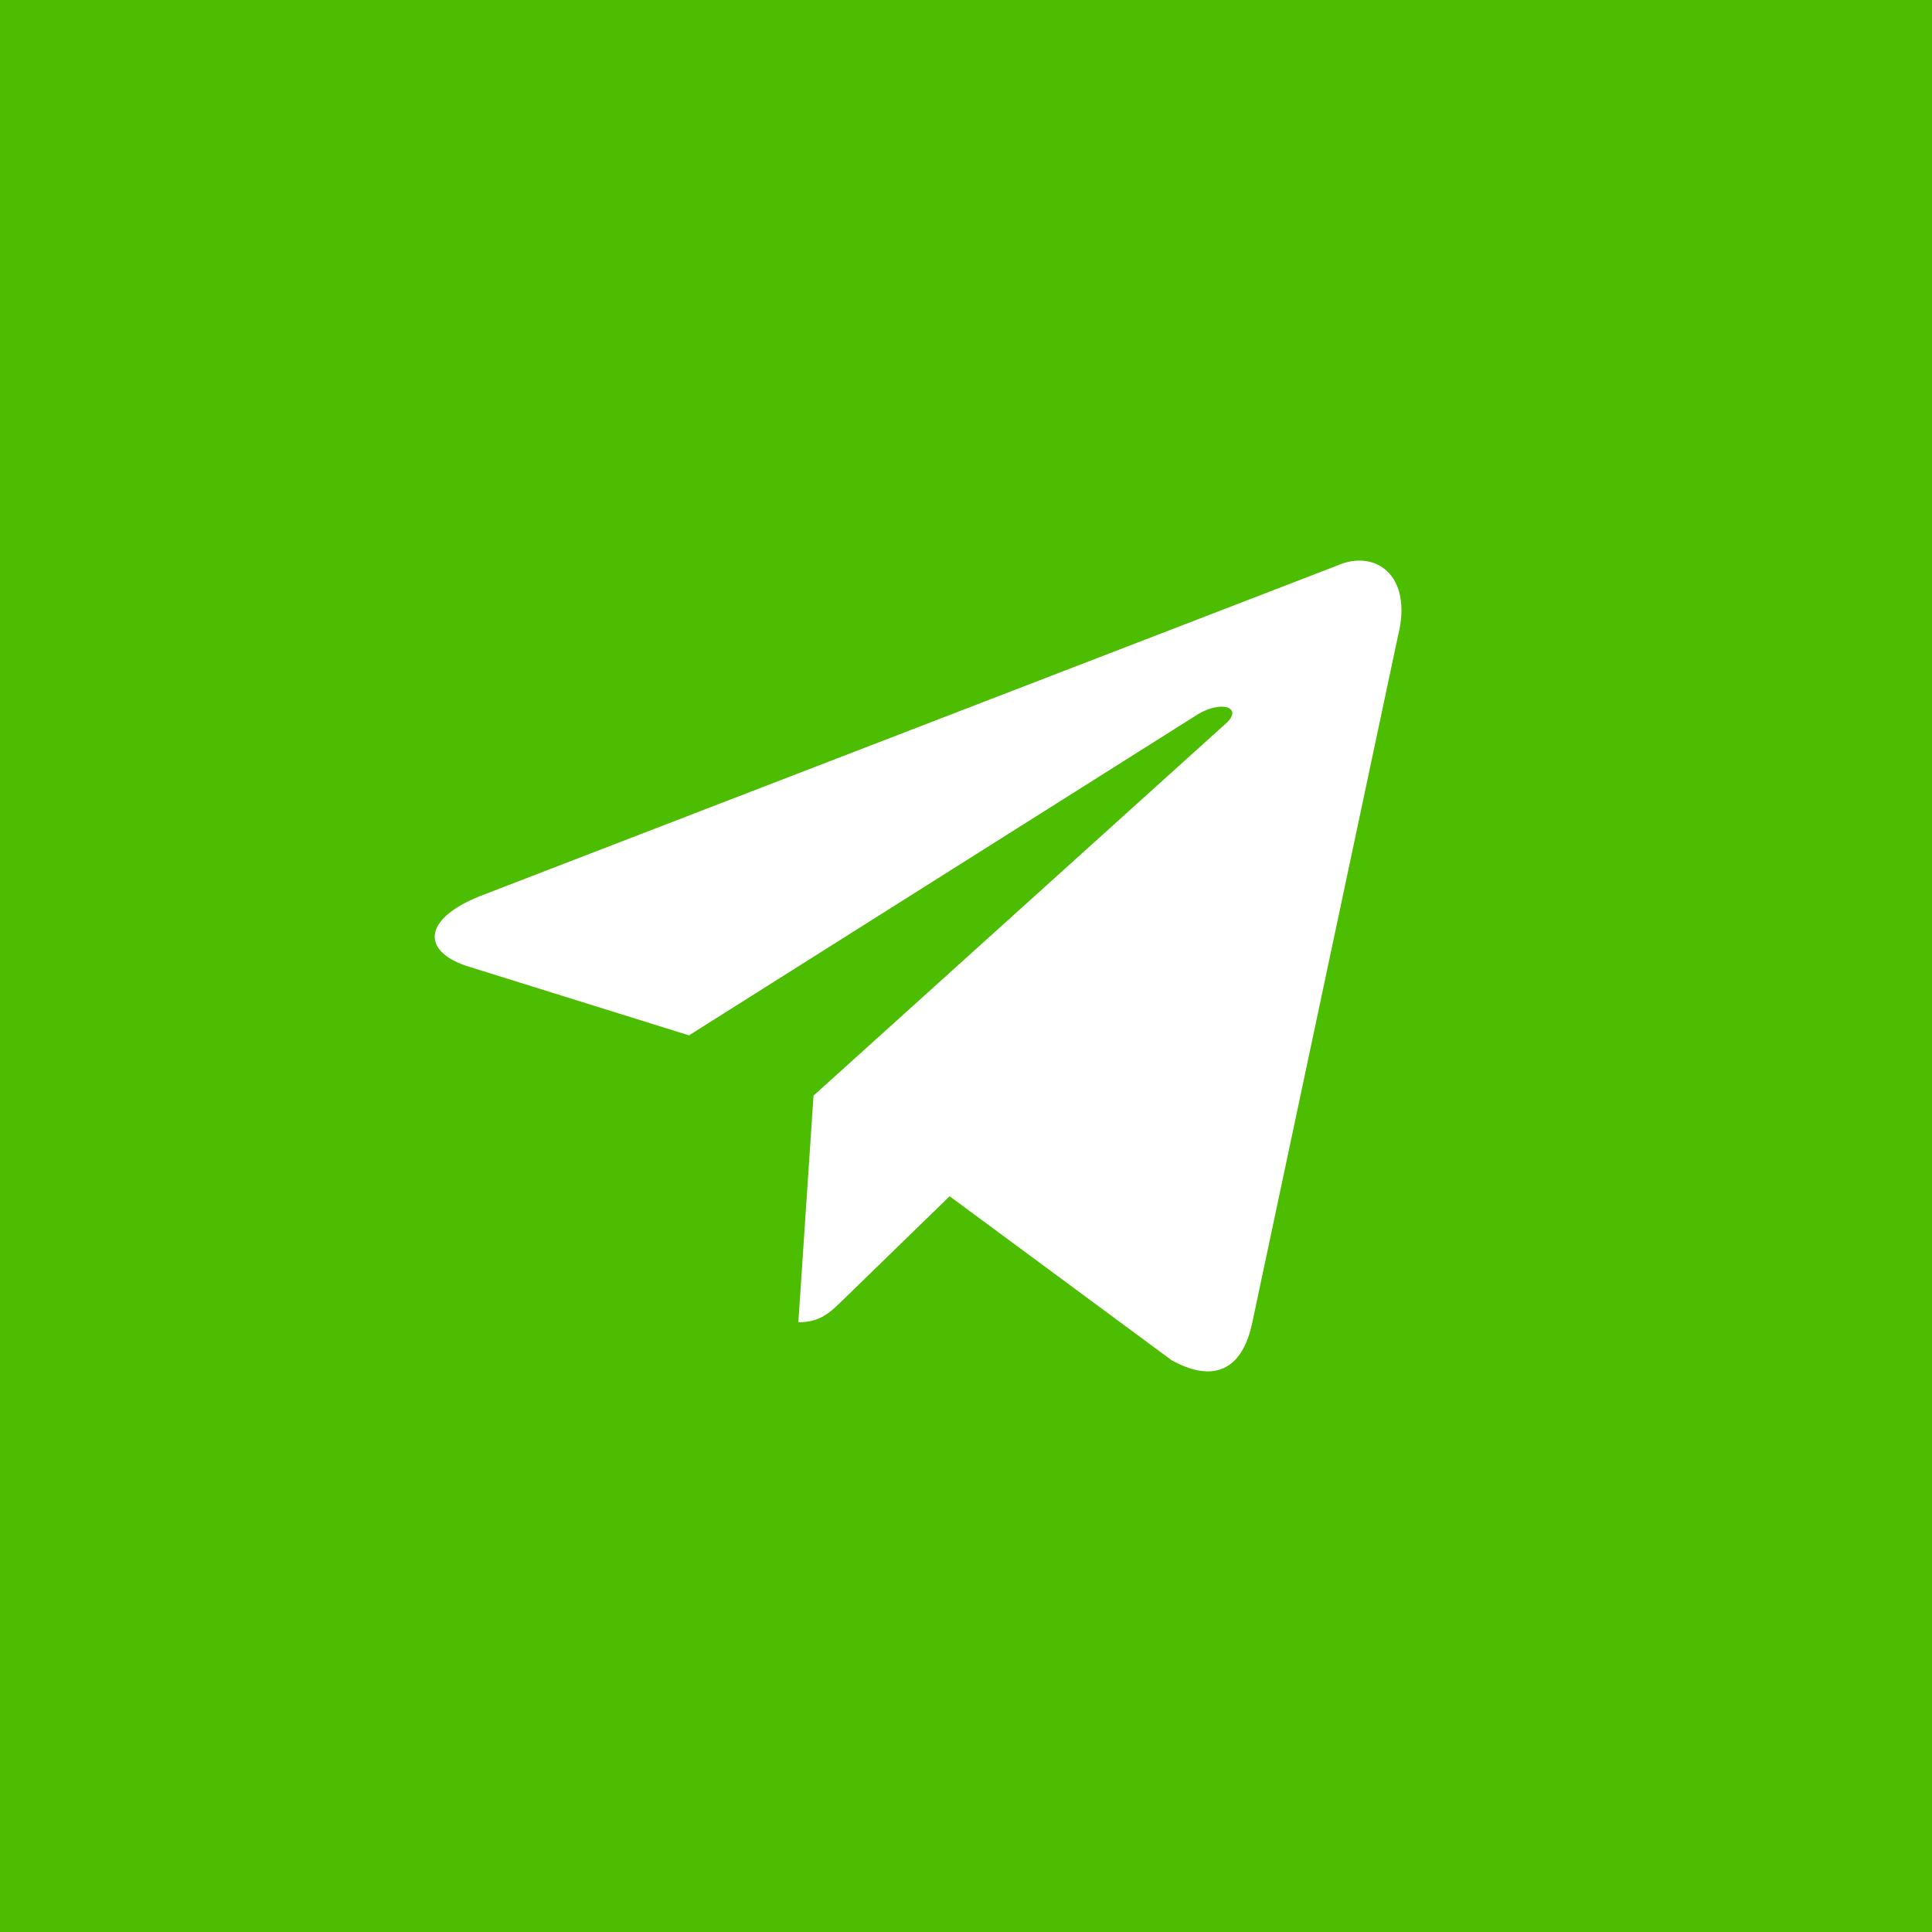 <?xml version="1.0" encoding="UTF-8"?> <svg xmlns="http://www.w3.org/2000/svg" width="40" height="40" viewBox="0 0 40 40" fill="none"><rect width="40" height="40" fill="#4DBD01"></rect><g clip-path="url(#clip0_10_247)"><path d="M27.665 11.717L9.935 18.554C8.725 19.04 8.732 19.715 9.713 20.016L14.265 21.436L24.797 14.791C25.295 14.488 25.75 14.651 25.376 14.983L16.843 22.684H16.841L16.843 22.685L16.529 27.377C16.989 27.377 17.192 27.166 17.45 26.917L19.661 24.767L24.26 28.164C25.108 28.631 25.717 28.391 25.928 27.379L28.947 13.151C29.256 11.912 28.474 11.351 27.665 11.717Z" fill="white"></path></g><defs><clipPath id="clip0_10_247"><rect width="25" height="25" fill="white" transform="translate(7.5 7.5)"></rect></clipPath></defs></svg> 